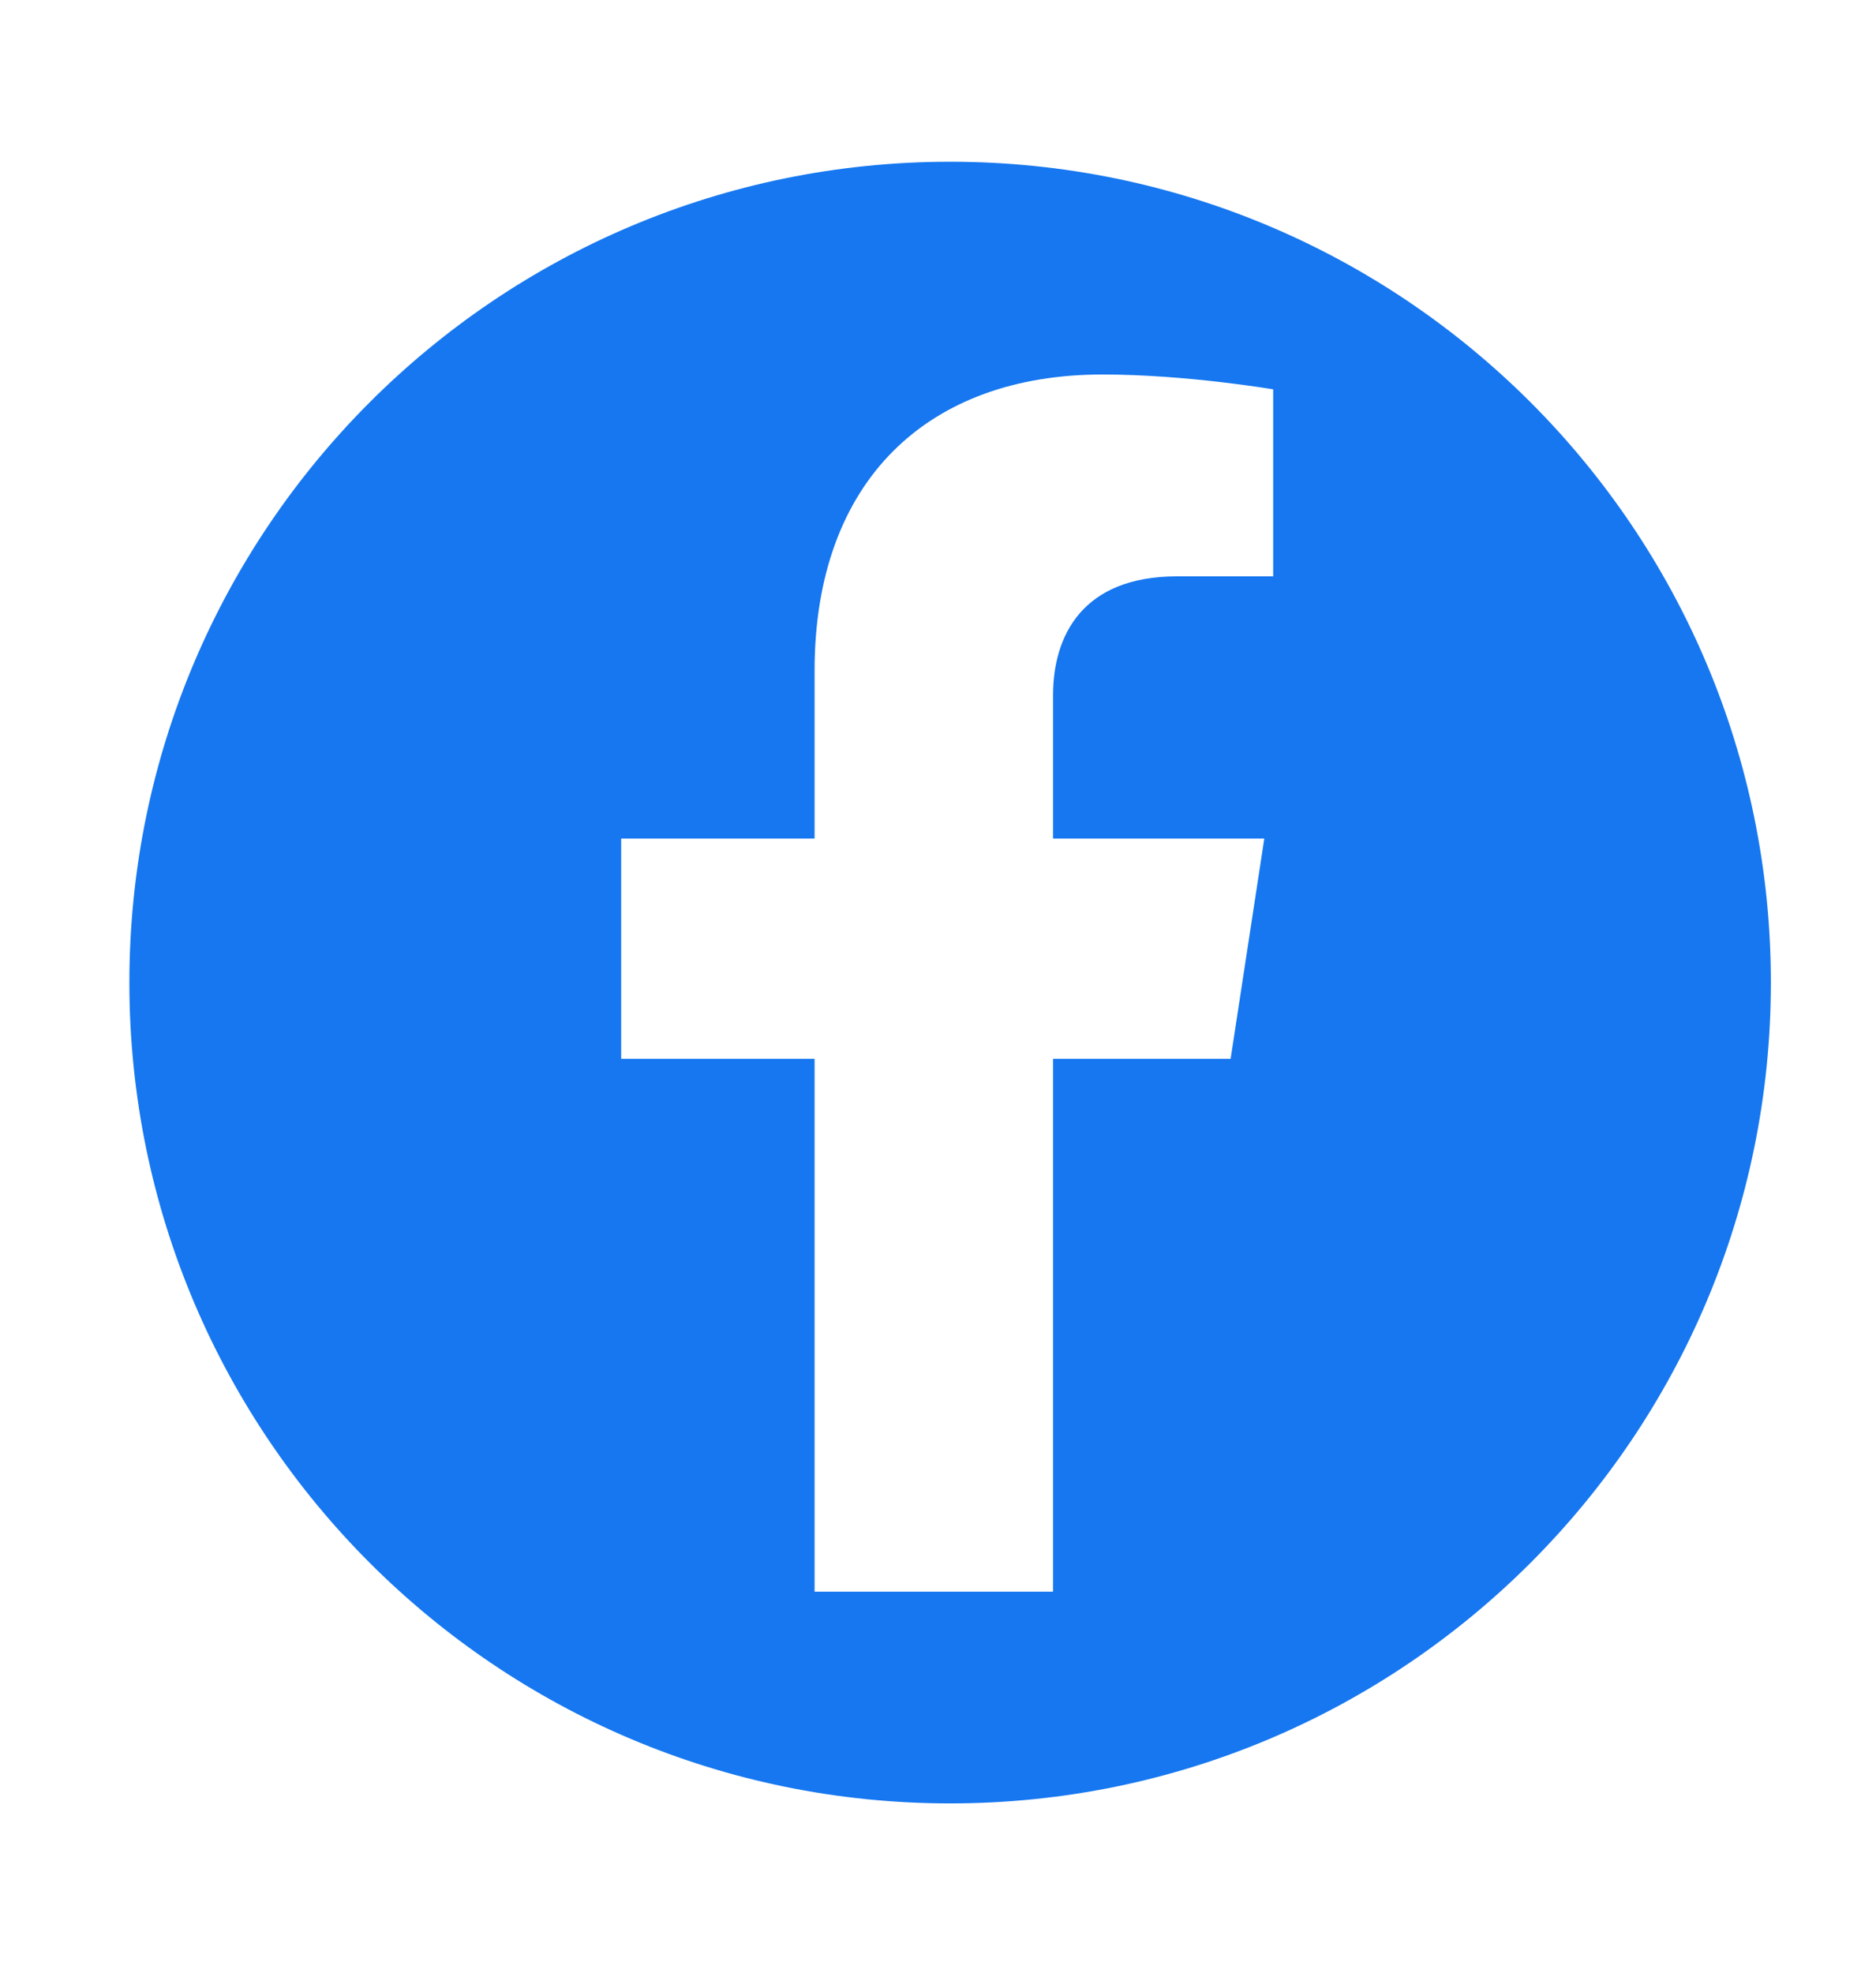 <svg width="58" height="61" viewBox="0 0 58 61" fill="none" xmlns="http://www.w3.org/2000/svg">
<path d="M29.375 5C15.364 5 4 16.364 4 30.375C4 44.386 15.364 55.75 29.375 55.75C43.386 55.75 54.75 44.386 54.75 30.375C54.75 16.364 43.386 5 29.375 5ZM39.363 17.817H36.396C33.474 17.817 32.556 19.638 32.556 21.504V25.924H39.088L38.047 32.73H32.556V49.204H25.184V32.73H19.204V25.924H25.184V20.739C25.184 14.835 28.702 11.577 34.086 11.577C36.671 11.577 39.363 12.036 39.363 12.036V17.833V17.817Z" fill="#1677F0"/>
</svg>
